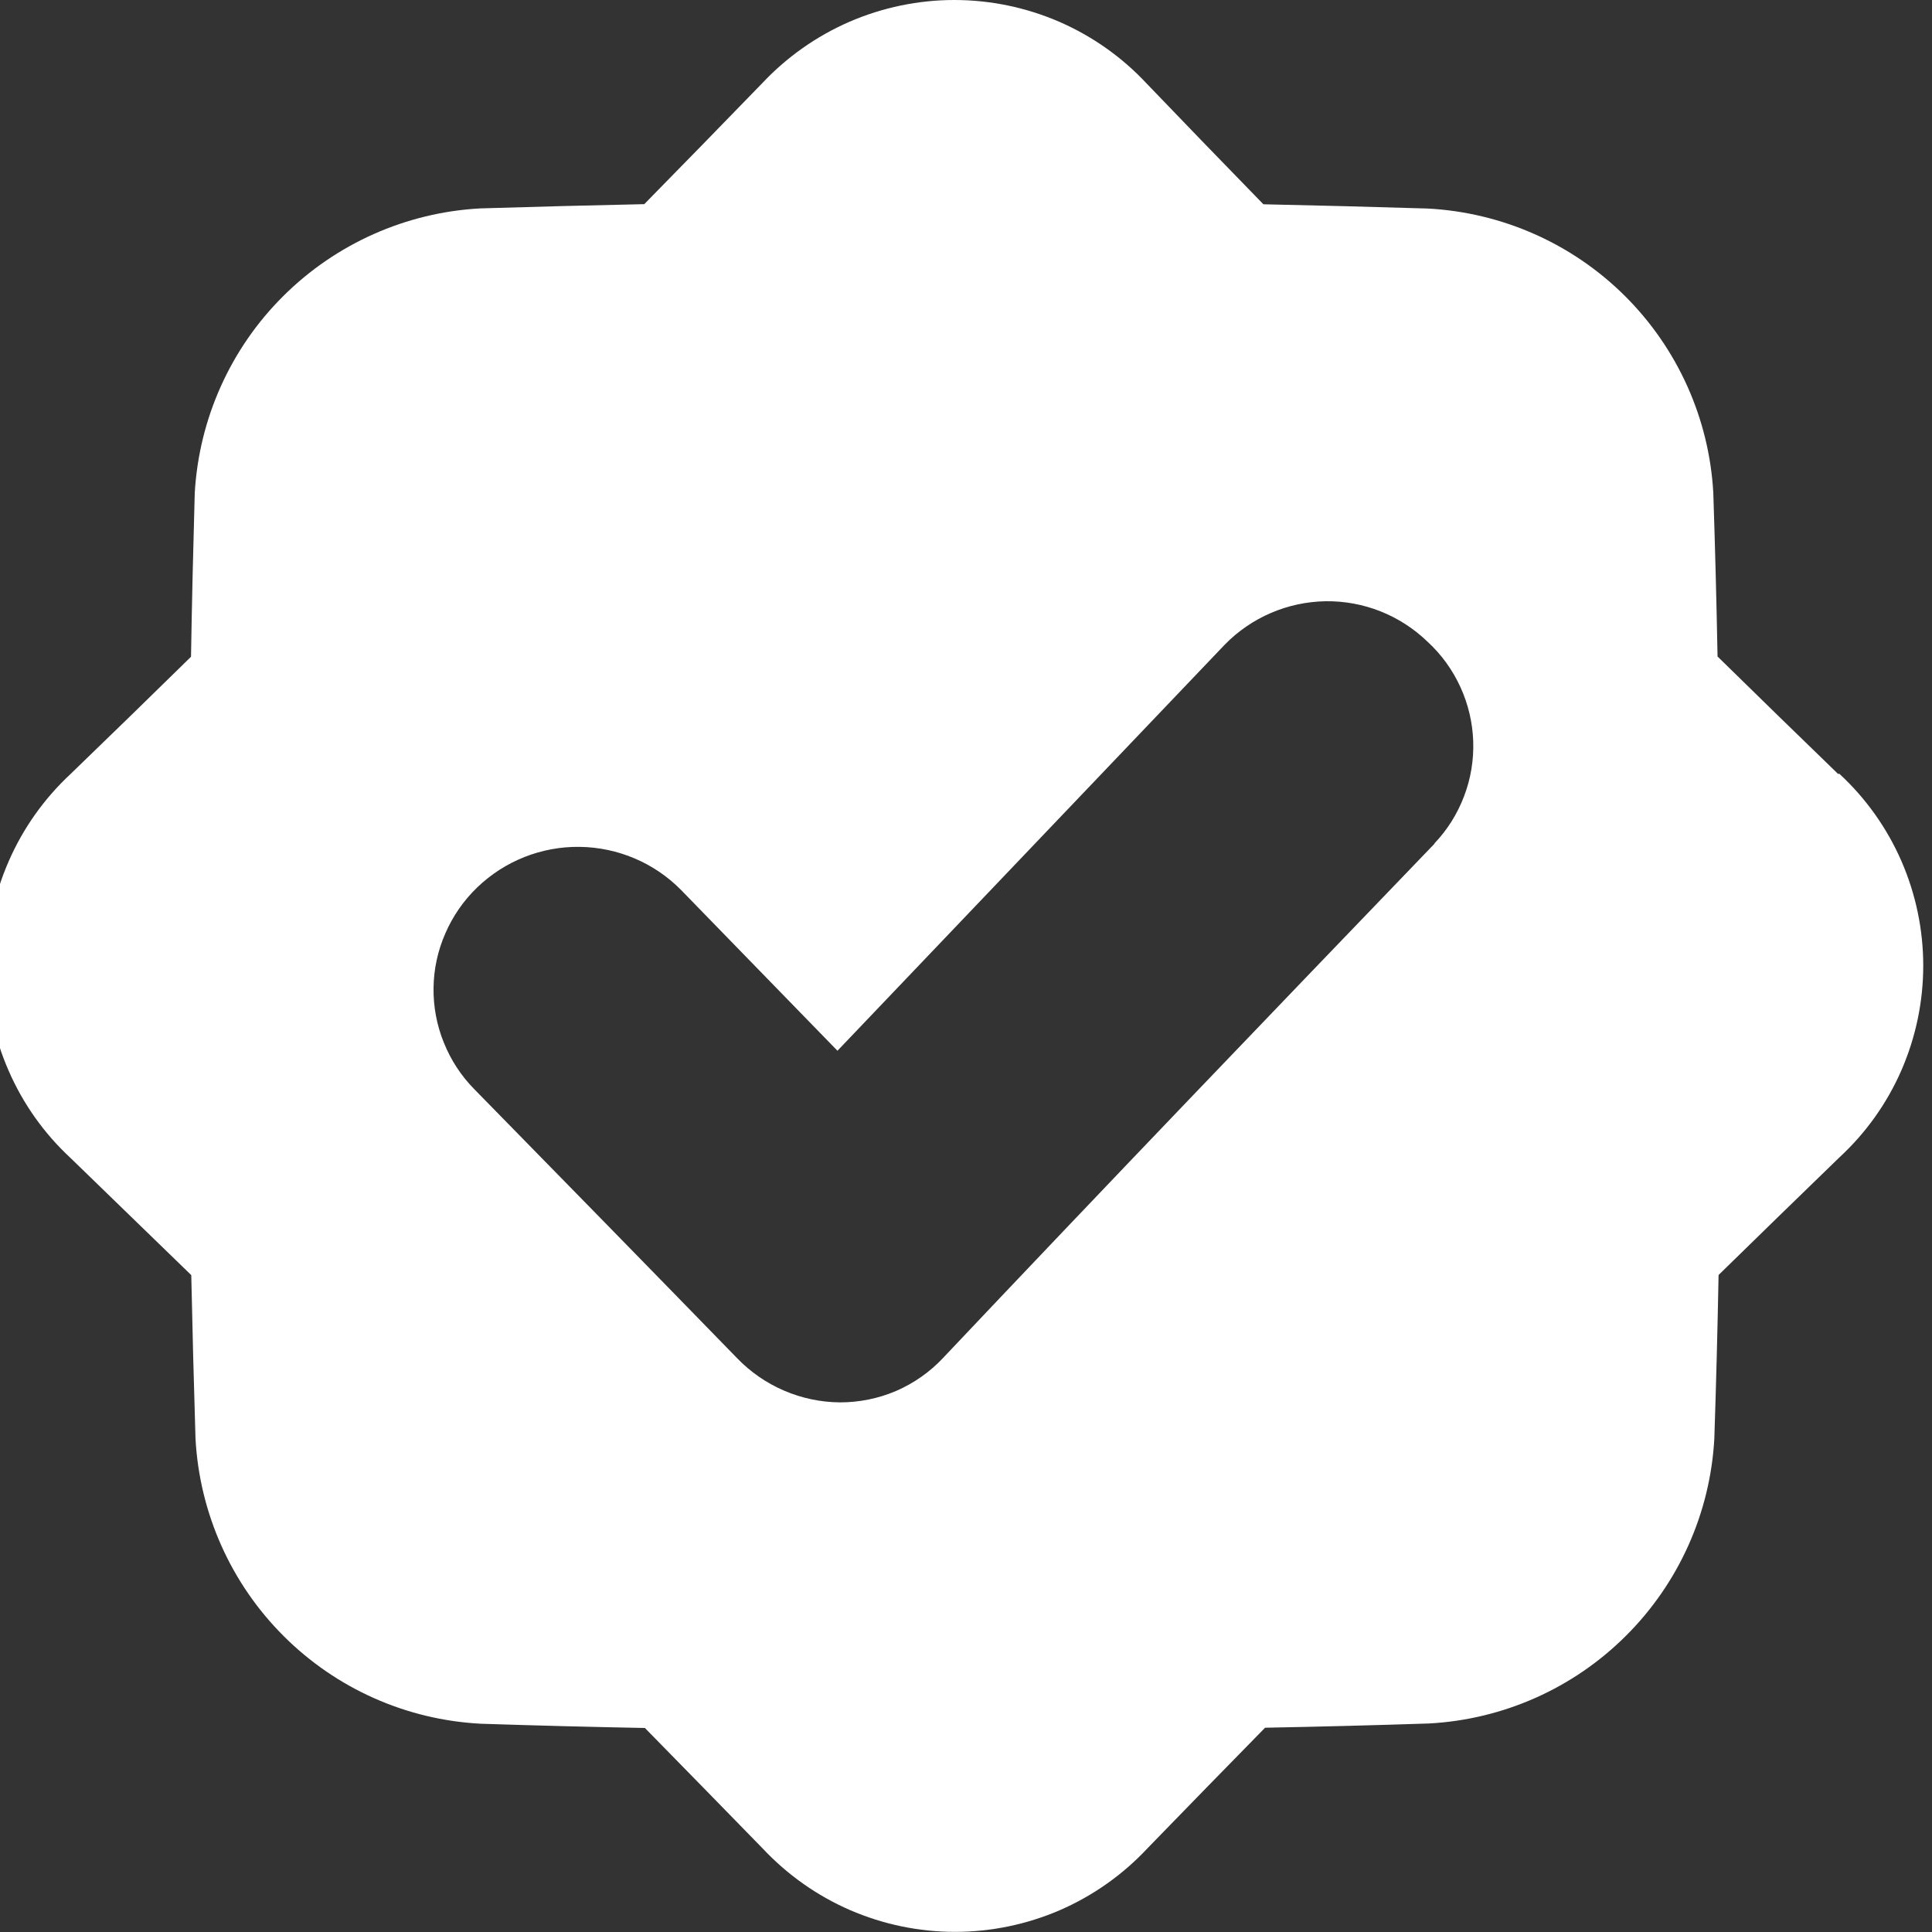 <svg width="15" height="15" viewBox="0 0 15 15" fill="none" xmlns="http://www.w3.org/2000/svg">
<rect x="0" y="0" width="15" height="15" fill="#333333" stroke="none"/>
<g id="Icones Tags" clip-path="url(#clip0_639_457)">
<path id="Caminho 16947" d="M14.271 6.009C13.96 5.708 13.648 5.404 13.335 5.097C13.327 4.673 13.316 4.25 13.302 3.826C13.27 3.25 13.025 2.705 12.616 2.298C12.206 1.89 11.66 1.649 11.083 1.619C10.659 1.606 10.234 1.595 9.809 1.586C9.506 1.275 9.204 0.963 8.903 0.649C8.712 0.444 8.481 0.281 8.224 0.169C7.967 0.058 7.69 -0 7.409 -0C7.129 -0 6.852 0.058 6.595 0.169C6.338 0.281 6.107 0.444 5.915 0.649C5.613 0.961 5.308 1.273 5.002 1.585C4.578 1.594 4.153 1.605 3.729 1.618C3.153 1.649 2.607 1.892 2.198 2.3C1.789 2.707 1.545 3.252 1.512 3.828C1.5 4.252 1.49 4.676 1.483 5.099C1.171 5.405 0.859 5.709 0.547 6.01C0.342 6.201 0.179 6.431 0.067 6.688C-0.045 6.944 -0.103 7.221 -0.103 7.5C-0.103 7.78 -0.045 8.057 0.067 8.313C0.179 8.57 0.342 8.8 0.547 8.99L1.485 9.9C1.494 10.324 1.505 10.748 1.518 11.172C1.55 11.749 1.793 12.294 2.202 12.702C2.611 13.111 3.156 13.353 3.733 13.383C4.158 13.397 4.583 13.408 5.007 13.416C5.313 13.728 5.617 14.039 5.919 14.349C6.111 14.554 6.342 14.718 6.6 14.83C6.857 14.941 7.134 14.999 7.415 14.999C7.695 14.999 7.973 14.941 8.23 14.83C8.487 14.718 8.719 14.554 8.91 14.349C9.212 14.038 9.516 13.726 9.822 13.414C10.247 13.406 10.671 13.395 11.095 13.381C11.672 13.35 12.217 13.107 12.625 12.699C13.034 12.291 13.278 11.747 13.31 11.17C13.324 10.747 13.335 10.323 13.343 9.899C13.656 9.593 13.968 9.289 14.28 8.987C14.486 8.797 14.65 8.567 14.762 8.311C14.874 8.054 14.932 7.777 14.932 7.497C14.932 7.218 14.874 6.941 14.762 6.684C14.65 6.428 14.486 6.197 14.28 6.007L14.271 6.009ZM11.139 6.549C9.874 7.864 8.583 9.209 7.322 10.543C7.22 10.652 7.096 10.739 6.958 10.799C6.82 10.858 6.672 10.888 6.522 10.888C6.373 10.887 6.225 10.856 6.088 10.797C5.95 10.738 5.826 10.652 5.722 10.544C5.043 9.846 4.363 9.151 3.683 8.457C3.581 8.354 3.5 8.23 3.446 8.095C3.391 7.96 3.364 7.815 3.366 7.669C3.368 7.523 3.399 7.38 3.458 7.246C3.516 7.112 3.6 6.991 3.705 6.89C3.919 6.684 4.205 6.571 4.501 6.575C4.797 6.579 5.08 6.699 5.288 6.91L6.502 8.158L9.509 5.005C9.715 4.794 9.996 4.673 10.292 4.668C10.587 4.664 10.871 4.777 11.083 4.982C11.191 5.081 11.277 5.2 11.338 5.333C11.399 5.466 11.433 5.609 11.438 5.755C11.443 5.901 11.419 6.046 11.367 6.182C11.315 6.319 11.237 6.444 11.136 6.549H11.139Z" fill="white"/>
</g>
<defs>
<clipPath id="clip0_639_457">
<rect width="15" height="14.999" fill="white" transform="translate(0 0)"/>
</clipPath>
</defs>
</svg>
